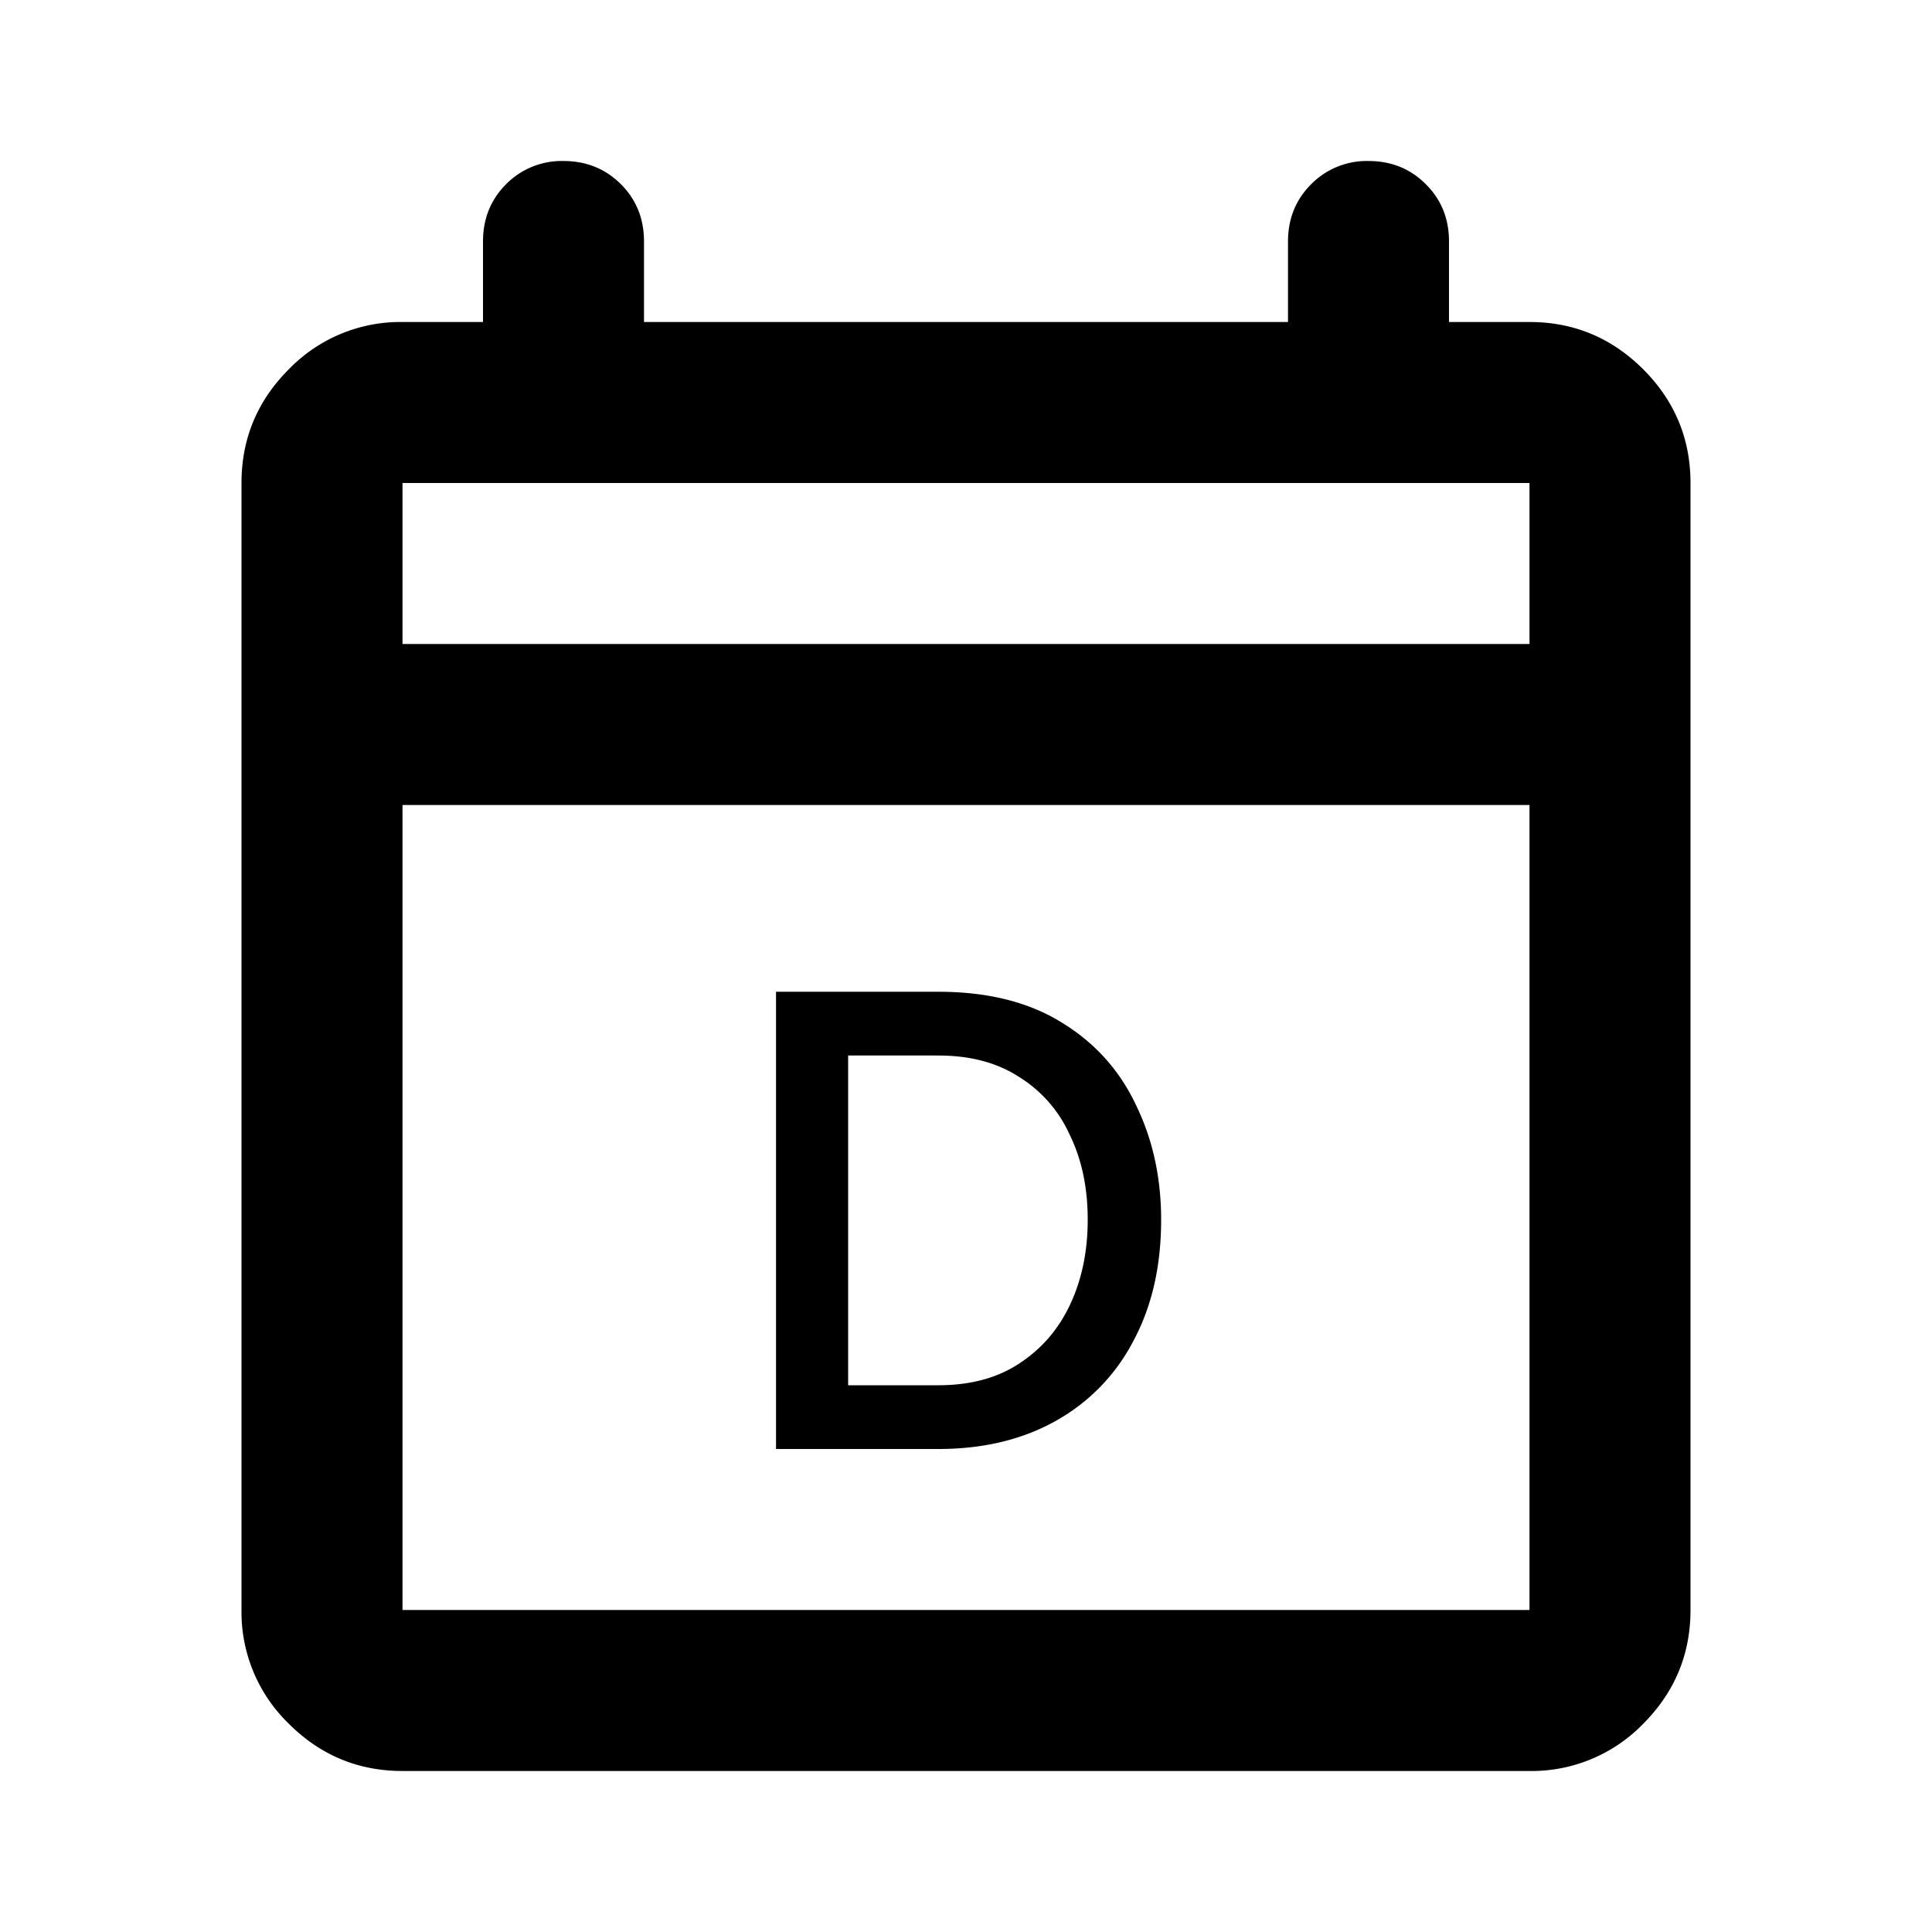<svg xmlns="http://www.w3.org/2000/svg" width="24" height="24" fill="none"><path fill="#000" d="M5 22q-.824 0-1.412-.587A1.93 1.93 0 0 1 3 20V6q0-.824.587-1.412A1.93 1.93 0 0 1 5 4h1V3q0-.424.287-.712A.97.97 0 0 1 7 2q.424 0 .713.288Q8 2.575 8 3v1h8V3q0-.424.288-.712A.97.97 0 0 1 17 2q.424 0 .712.288Q18 2.575 18 3v1h1q.824 0 1.413.588Q21 5.175 21 6v14q0 .824-.587 1.413A1.93 1.93 0 0 1 19 22zm0-2h14V10H5zM5 8h14V6H5z"/><path fill="#000" d="M9.64 18v-5.68h2.016q.92 0 1.536.384.615.376.92 1.024.312.64.312 1.424 0 .864-.344 1.504a2.4 2.4 0 0 1-.96.992q-.624.352-1.464.352zm3.872-2.848q0-.6-.224-1.056a1.63 1.63 0 0 0-.632-.72q-.408-.264-1-.264h-1.12v4.096h1.12q.6 0 1.008-.272.416-.272.632-.736.216-.465.216-1.048"/></svg>